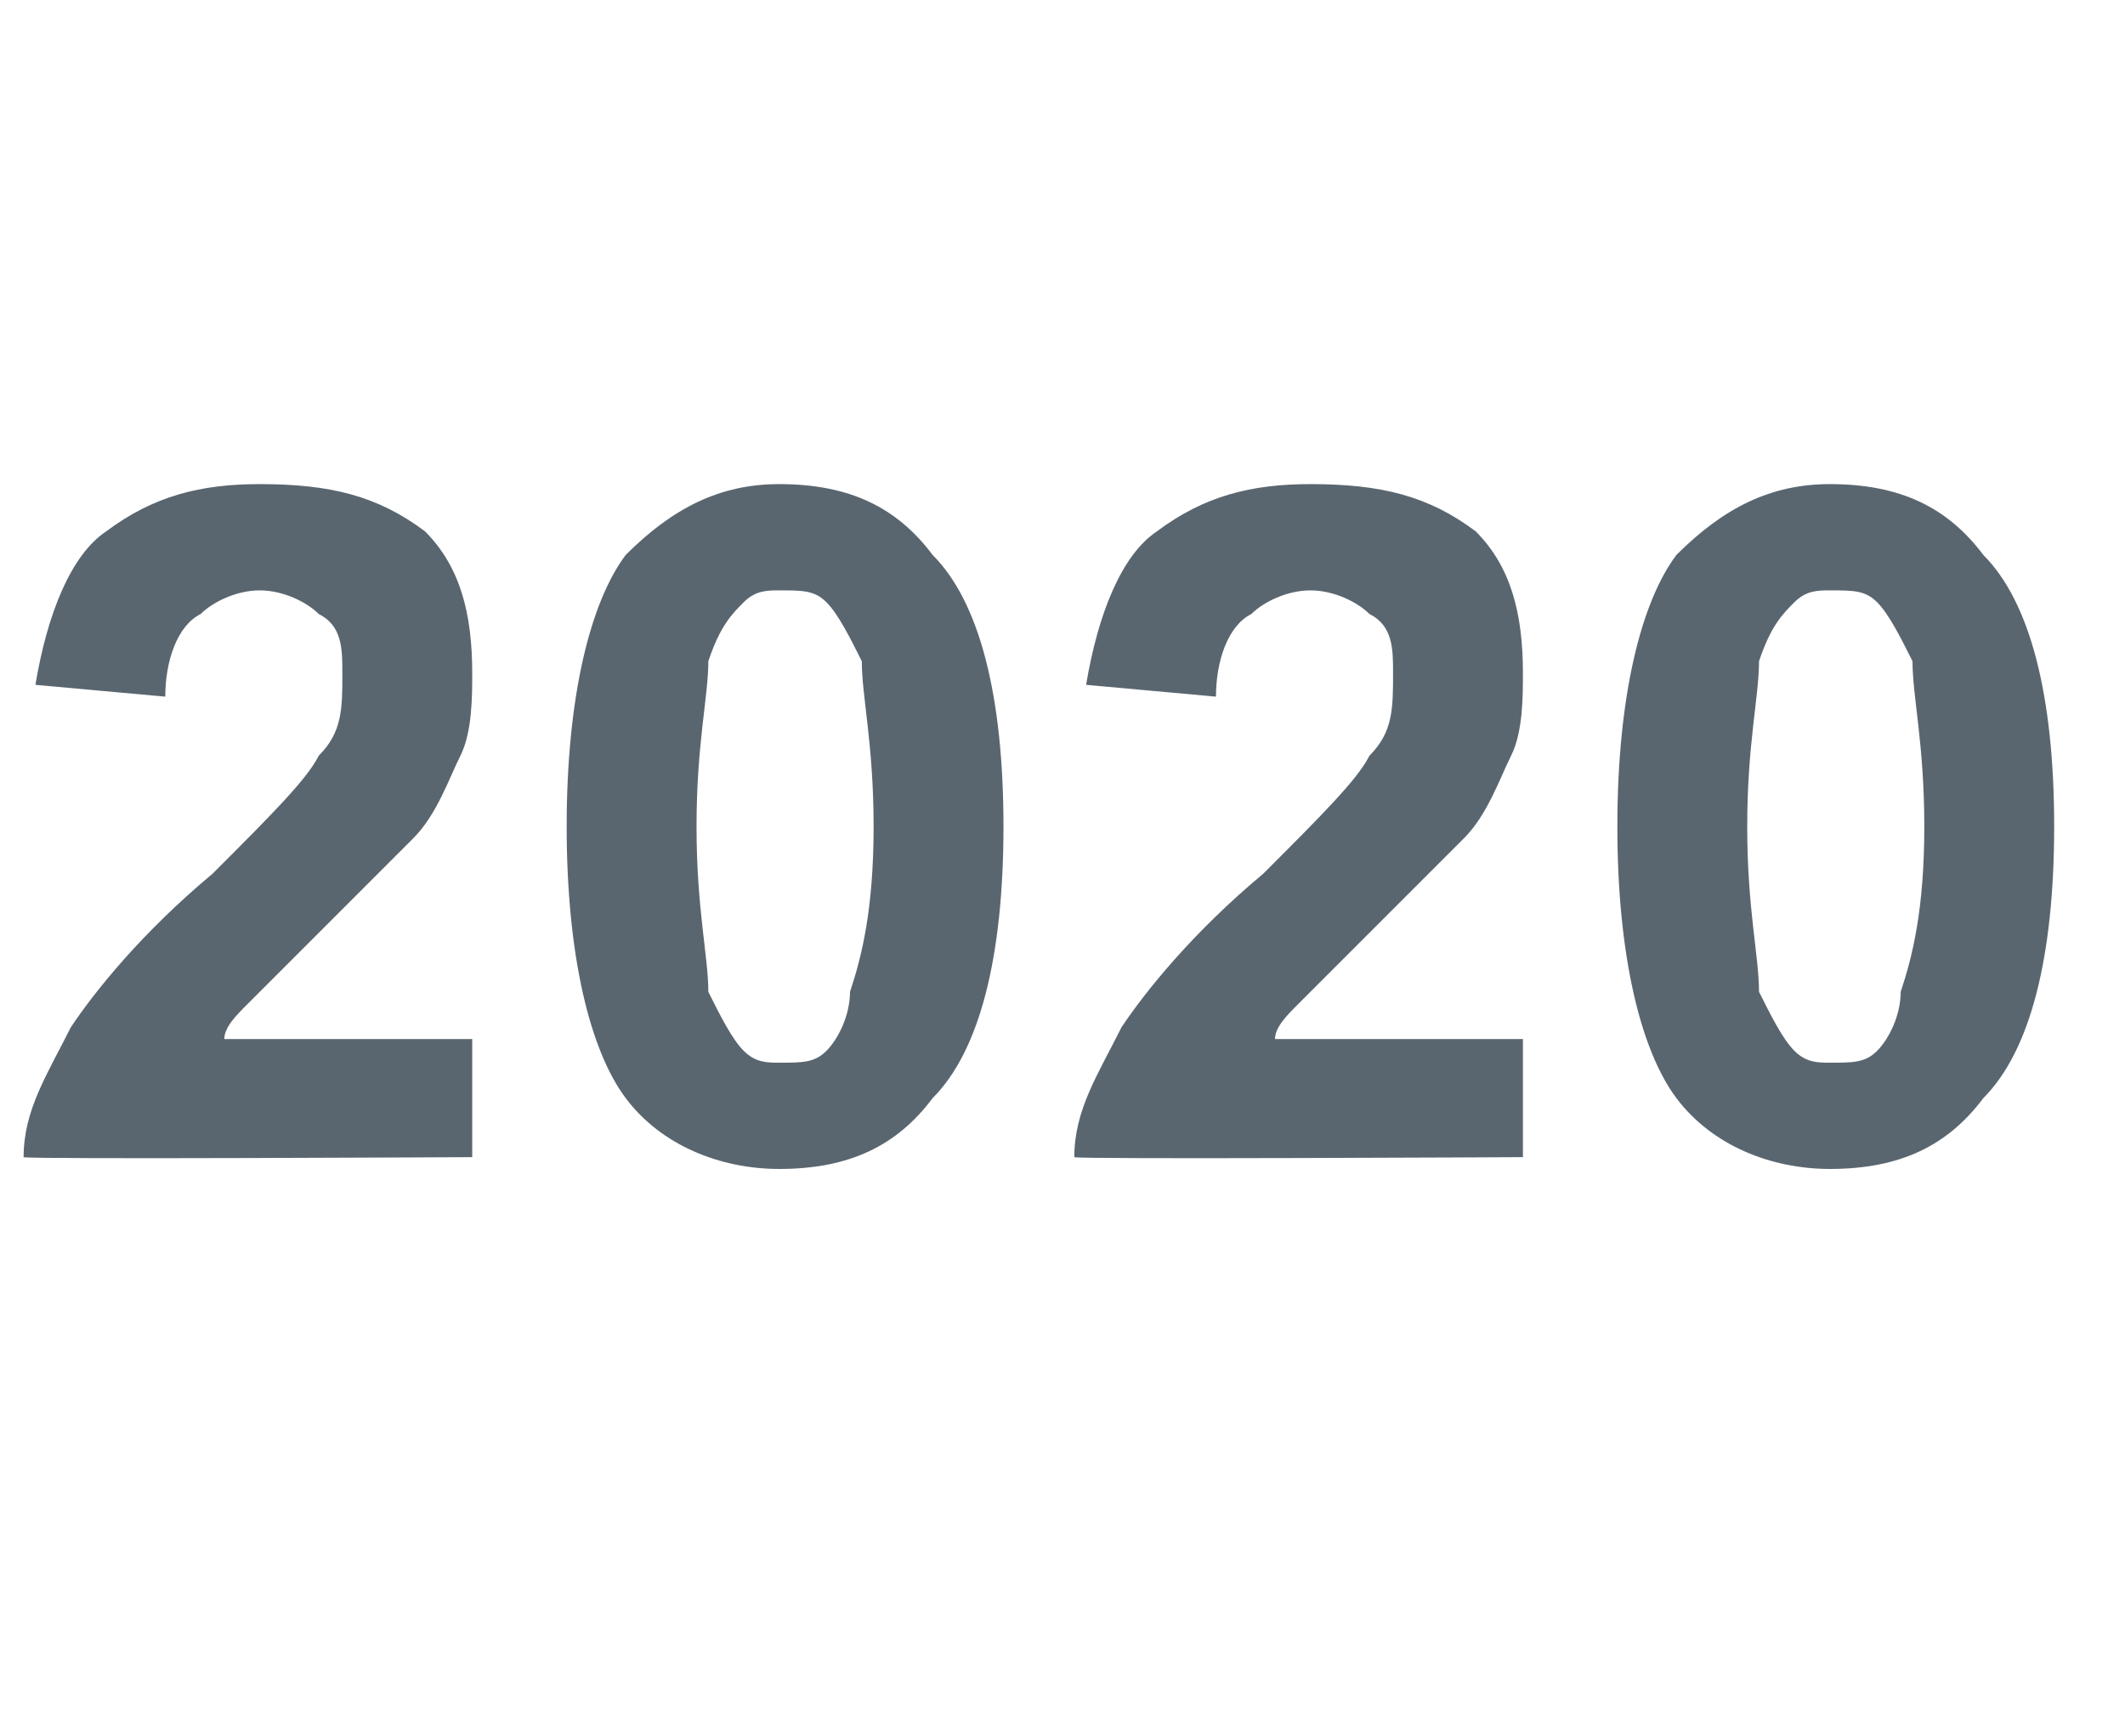 <?xml version="1.0" standalone="no"?>
<!DOCTYPE svg PUBLIC "-//W3C//DTD SVG 1.1//EN" "http://www.w3.org/Graphics/SVG/1.1/DTD/svg11.dtd">
<svg xmlns="http://www.w3.org/2000/svg" version="1.1" width="18px" height="14.7px" viewBox="0 -4 18 14.7" style="top:-4px">
  <desc>2020</desc>
  <defs/>
  <g id="Polygon54626">
    <path d="M 4 4.8 L 4 5.8 C 4 5.8 0.2 5.82 0.2 5.8 C 0.2 5.4 0.4 5.1 0.6 4.7 C 0.8 4.4 1.2 3.9 1.8 3.4 C 2.3 2.9 2.6 2.6 2.7 2.4 C 2.9 2.2 2.9 2 2.9 1.7 C 2.9 1.5 2.9 1.3 2.7 1.2 C 2.6 1.1 2.4 1 2.2 1 C 2 1 1.8 1.1 1.7 1.2 C 1.5 1.3 1.4 1.6 1.4 1.9 C 1.4 1.9 0.3 1.8 0.3 1.8 C 0.4 1.2 0.6 0.7 0.9 0.5 C 1.3 0.2 1.7 0.1 2.2 0.1 C 2.8 0.1 3.2 0.2 3.6 0.5 C 3.9 0.8 4 1.2 4 1.7 C 4 1.9 4 2.2 3.9 2.4 C 3.8 2.6 3.7 2.9 3.5 3.1 C 3.3 3.3 3.1 3.5 2.7 3.9 C 2.4 4.2 2.2 4.4 2.1 4.5 C 2 4.6 1.9 4.7 1.9 4.8 C 1.87 4.8 4 4.8 4 4.8 Z M 5.3 0.7 C 5.7 0.3 6.1 0.1 6.6 0.1 C 7.2 0.1 7.6 0.3 7.9 0.7 C 8.3 1.1 8.5 1.9 8.5 3 C 8.5 4.1 8.3 4.9 7.9 5.3 C 7.6 5.7 7.2 5.9 6.6 5.9 C 6.1 5.9 5.6 5.7 5.3 5.3 C 5 4.9 4.8 4.1 4.8 3 C 4.8 1.9 5 1.1 5.3 0.7 C 5.3 0.7 5.3 0.7 5.3 0.7 Z M 6.6 1 C 6.5 1 6.4 1 6.3 1.1 C 6.2 1.2 6.1 1.3 6 1.6 C 6 1.9 5.9 2.3 5.9 3 C 5.9 3.7 6 4.1 6 4.4 C 6.1 4.6 6.2 4.8 6.3 4.9 C 6.4 5 6.5 5 6.6 5 C 6.8 5 6.9 5 7 4.9 C 7.1 4.8 7.2 4.6 7.2 4.4 C 7.3 4.1 7.4 3.7 7.4 3 C 7.4 2.3 7.3 1.9 7.3 1.6 C 7.2 1.4 7.1 1.2 7 1.1 C 6.9 1 6.8 1 6.6 1 Z M 12.9 4.8 L 12.9 5.8 C 12.9 5.8 9.1 5.82 9.1 5.8 C 9.1 5.4 9.3 5.1 9.5 4.7 C 9.7 4.4 10.1 3.9 10.7 3.4 C 11.2 2.9 11.5 2.6 11.6 2.4 C 11.8 2.2 11.8 2 11.8 1.7 C 11.8 1.5 11.8 1.3 11.6 1.2 C 11.5 1.1 11.3 1 11.1 1 C 10.9 1 10.7 1.1 10.6 1.2 C 10.4 1.3 10.3 1.6 10.3 1.9 C 10.3 1.9 9.2 1.8 9.2 1.8 C 9.3 1.2 9.5 0.7 9.8 0.5 C 10.2 0.2 10.6 0.1 11.1 0.1 C 11.7 0.1 12.1 0.2 12.5 0.5 C 12.8 0.8 12.9 1.2 12.9 1.7 C 12.9 1.9 12.9 2.2 12.8 2.4 C 12.7 2.6 12.6 2.9 12.4 3.1 C 12.2 3.3 12 3.5 11.6 3.9 C 11.3 4.2 11.1 4.4 11 4.5 C 10.9 4.6 10.8 4.7 10.8 4.8 C 10.77 4.8 12.9 4.8 12.9 4.8 Z M 14.2 0.7 C 14.6 0.3 15 0.1 15.5 0.1 C 16.1 0.1 16.5 0.3 16.8 0.7 C 17.2 1.1 17.4 1.9 17.4 3 C 17.4 4.1 17.2 4.9 16.8 5.3 C 16.5 5.7 16.1 5.9 15.5 5.9 C 15 5.9 14.5 5.7 14.2 5.3 C 13.9 4.9 13.7 4.1 13.7 3 C 13.7 1.9 13.9 1.1 14.2 0.7 C 14.2 0.7 14.2 0.7 14.2 0.7 Z M 15.5 1 C 15.4 1 15.3 1 15.2 1.1 C 15.1 1.2 15 1.3 14.9 1.6 C 14.9 1.9 14.8 2.3 14.8 3 C 14.8 3.7 14.9 4.1 14.9 4.4 C 15 4.6 15.1 4.8 15.2 4.9 C 15.3 5 15.4 5 15.5 5 C 15.7 5 15.8 5 15.9 4.9 C 16 4.8 16.1 4.6 16.1 4.4 C 16.2 4.1 16.3 3.7 16.3 3 C 16.3 2.3 16.2 1.9 16.2 1.6 C 16.1 1.4 16 1.2 15.9 1.1 C 15.8 1 15.7 1 15.5 1 Z " stroke="none" fill="#5a666f"/>
  </g>
</svg>